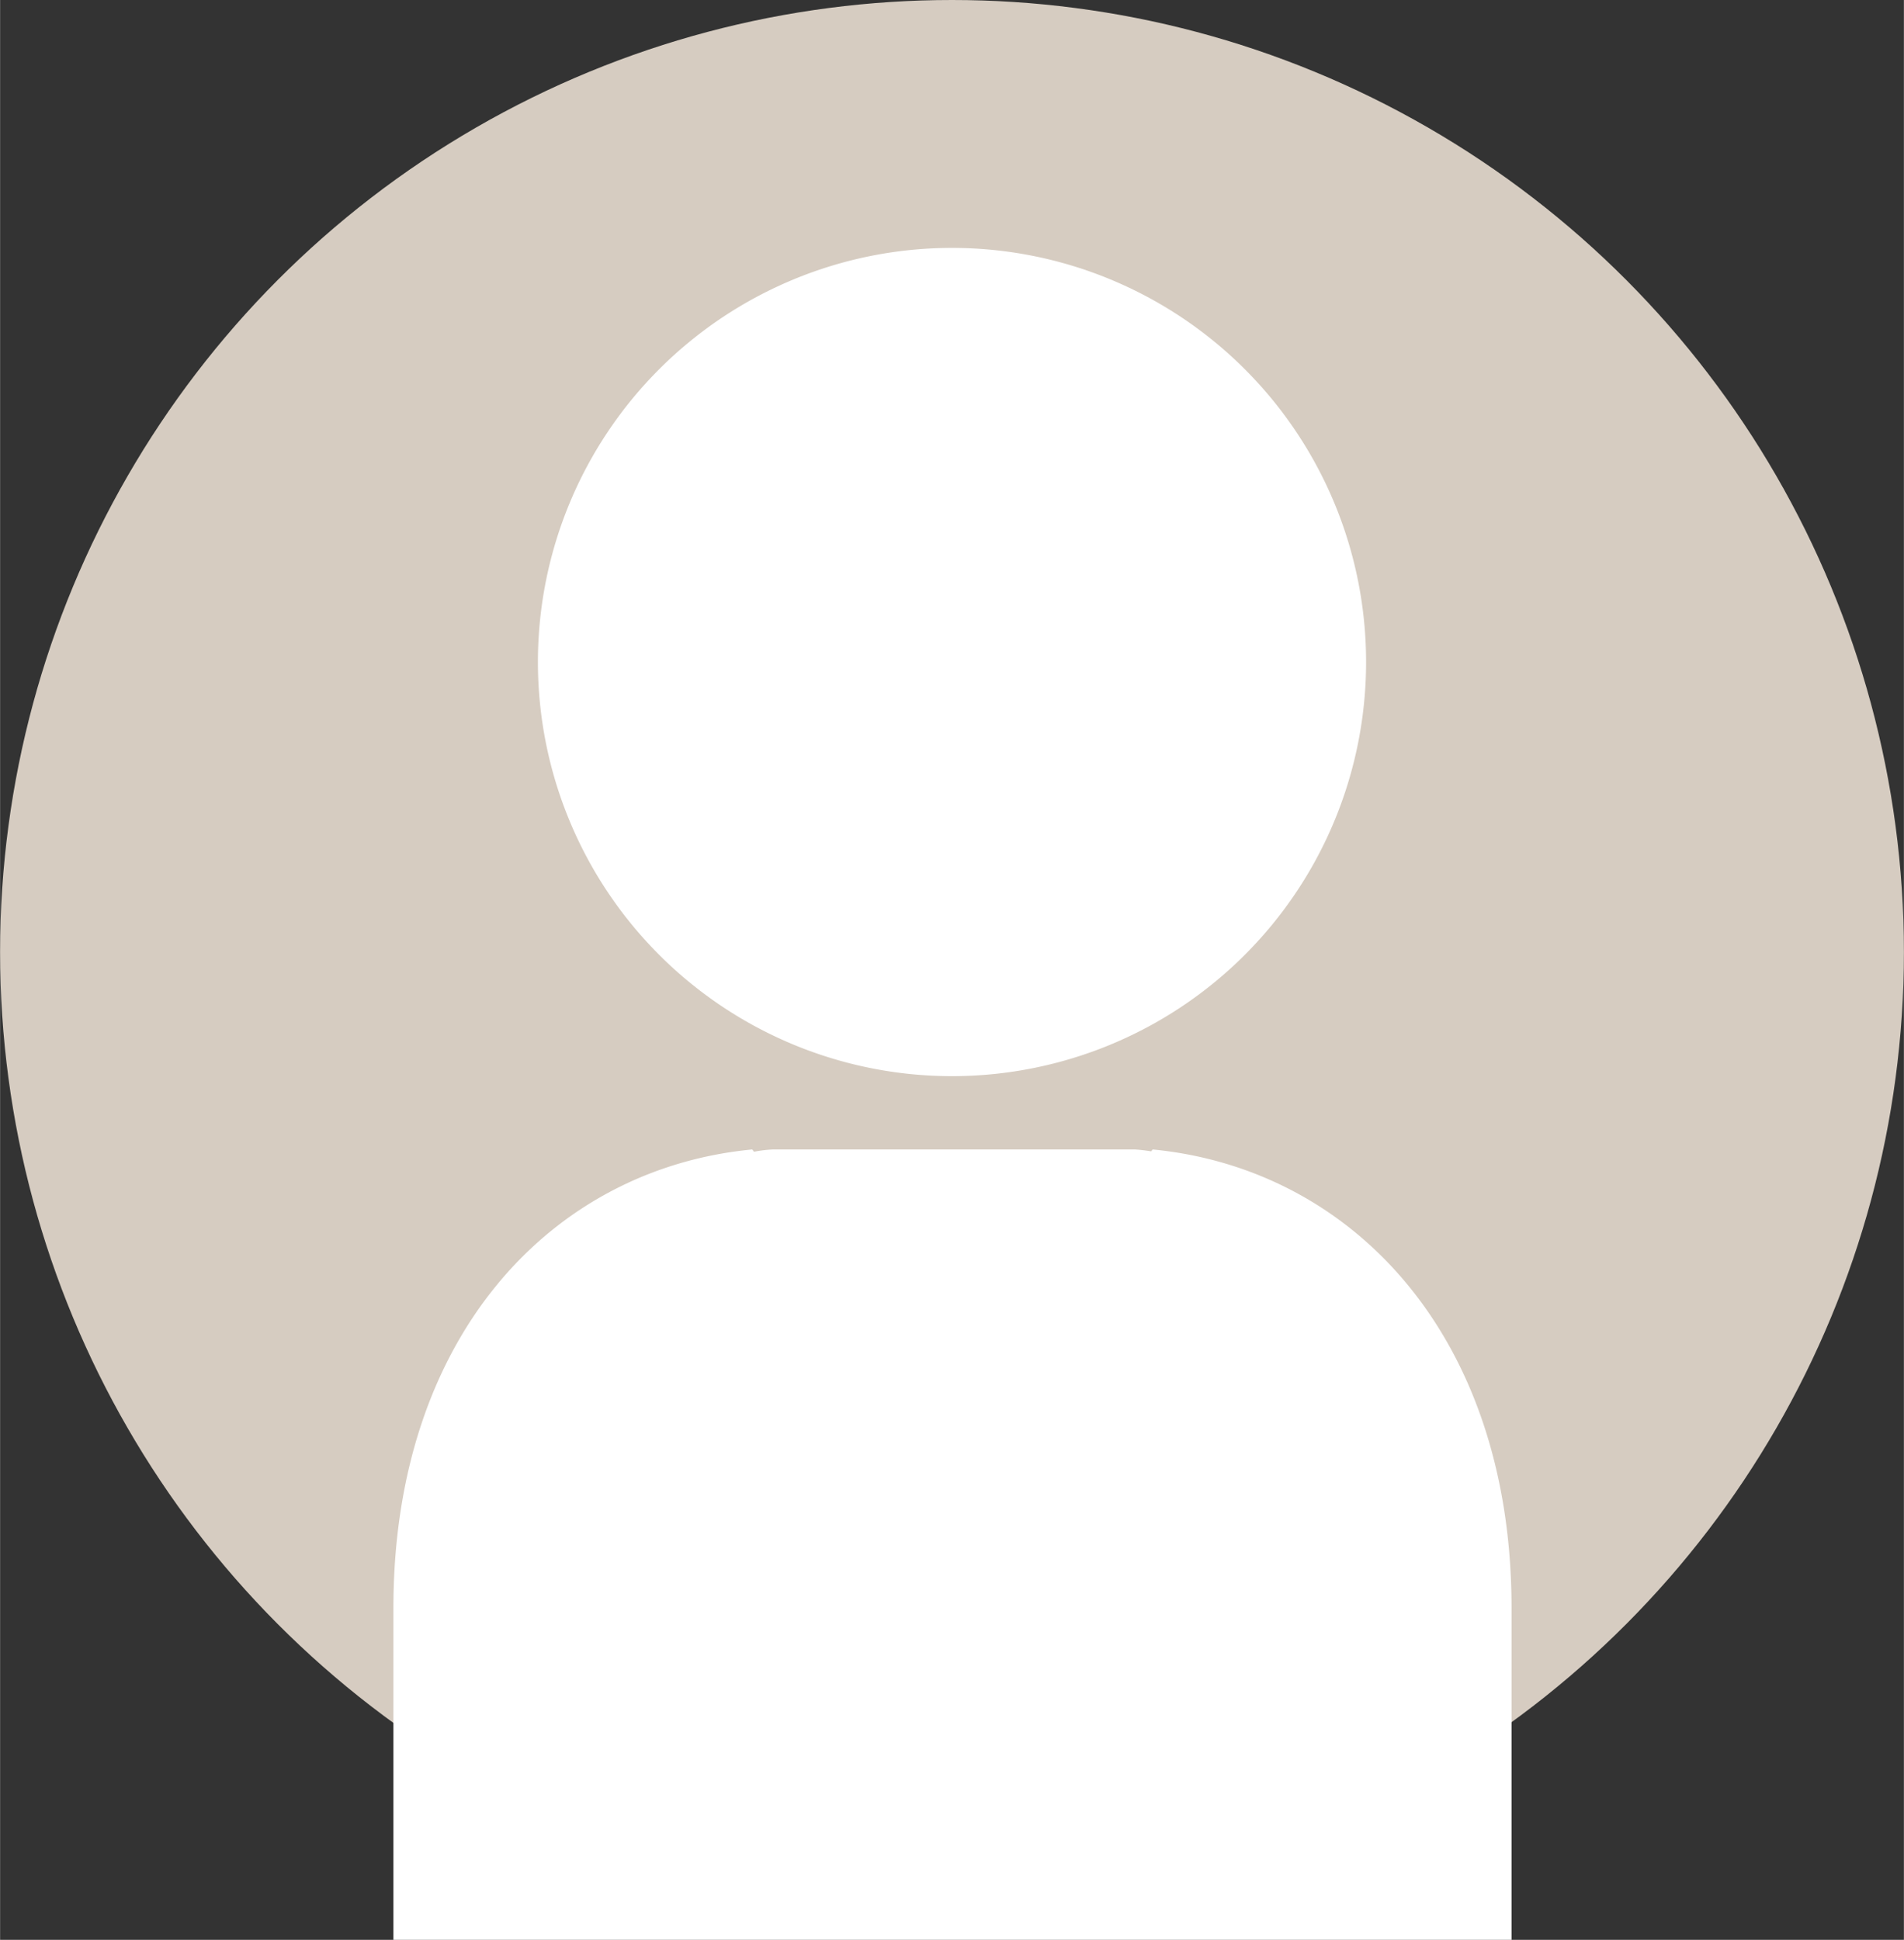 <svg xmlns="http://www.w3.org/2000/svg" width="35.28mm" height="35.94mm" viewBox="0 0 100 101.88">
  <rect x="0" y="0" width="100" height="101.88" fill="#333333" stroke="none"/>
  <defs>
    <style>
      .a {
        fill: #d6ccc1;
      }

      .b {
        fill: #fff;
      }
    </style>
  </defs>
  <circle class="a" cx="50" cy="50" r="50"/>
  <path class="b" d="M50,56.52A21.75,21.75,0,1,0,28.25,34.77,21.75,21.75,0,0,0,50,56.52Zm10.54,3.85-.08.1a8.08,8.08,0,0,0-.86-.1h-19a6.79,6.79,0,0,0-1,.12l-.09-.12c-10.5,1-18.85,9.77-18.85,24.08v17.43H79.39V84.45C79.39,70.14,71,61.38,60.54,60.37Z"/>
</svg>
